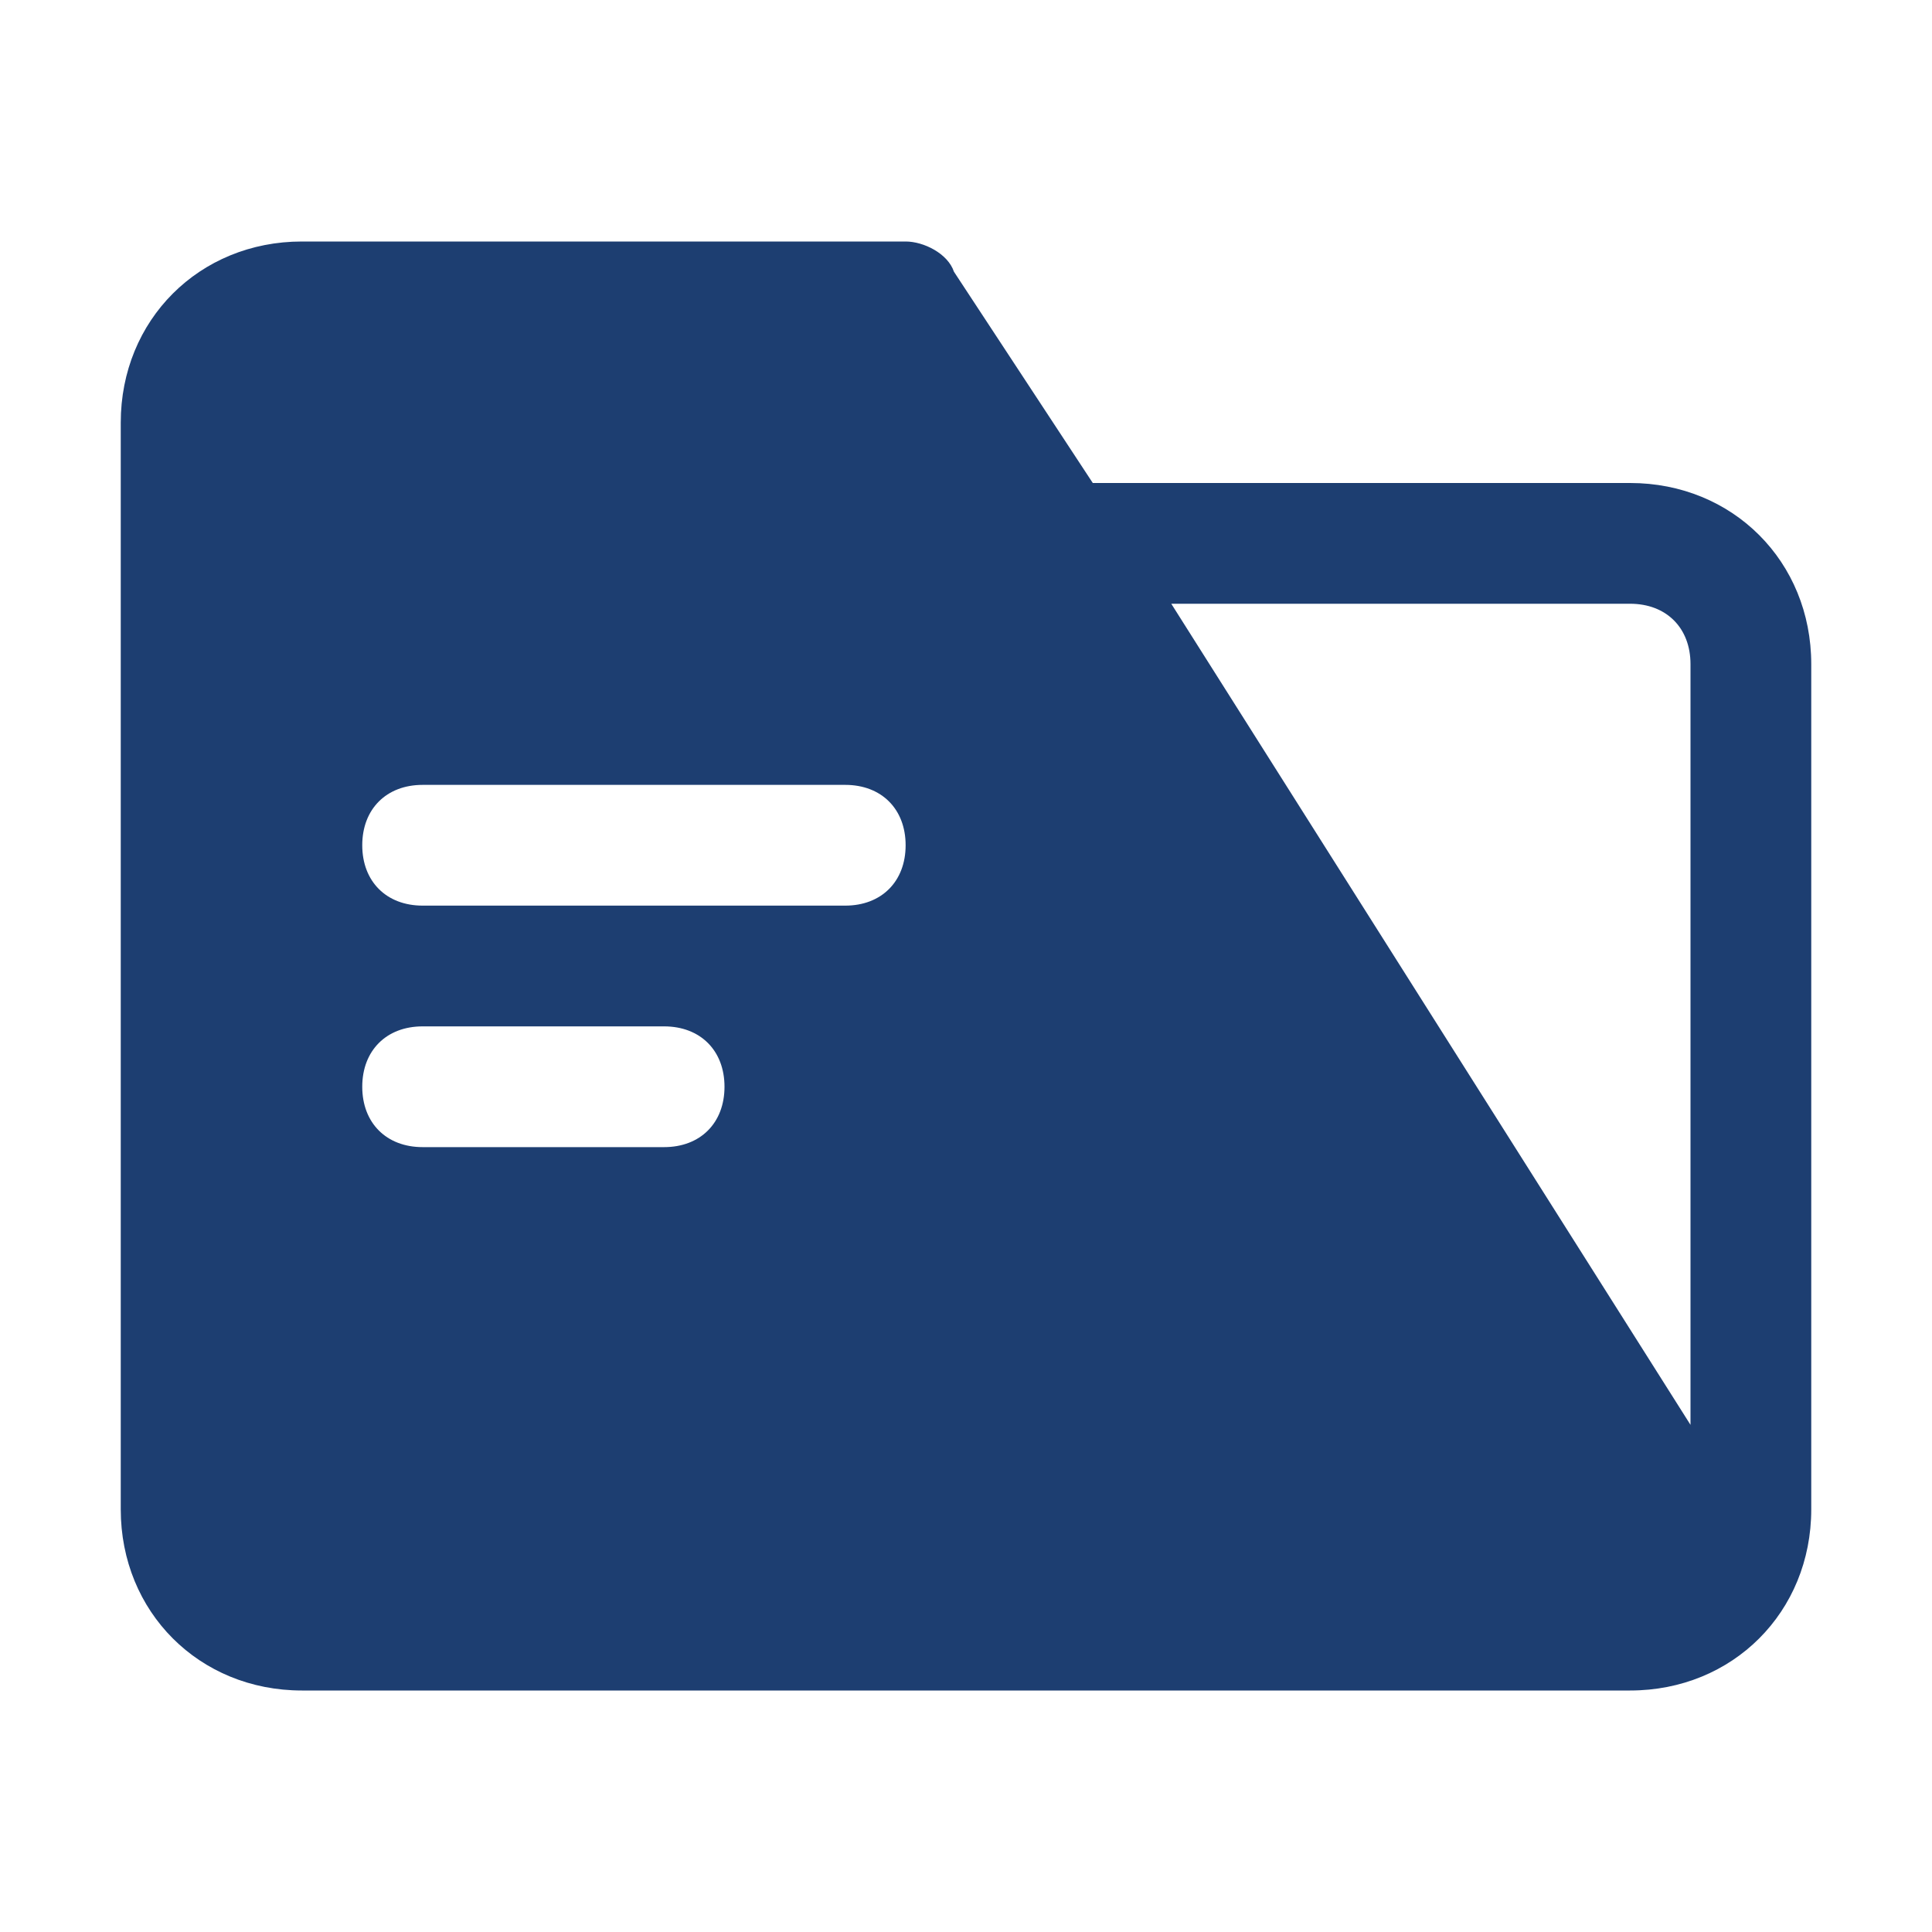 <svg width="400" height="400" viewBox="0 0 400 400" fill="none" xmlns="http://www.w3.org/2000/svg">
<path d="M337.5 100H226.25L197.5 56.25C196.25 52.5 191.25 50 187.5 50H62.5C41.25 50 25 66.25 25 87.5V312.5C25 333.75 41.25 350 62.5 350H337.5C358.75 350 375 333.75 375 312.5V137.5C375 116.25 358.75 100 337.5 100ZM137.5 237.5H87.5C80 237.5 75 232.5 75 225C75 217.5 80 212.5 87.5 212.5H137.5C145 212.5 150 217.5 150 225C150 232.5 145 237.5 137.5 237.5ZM175 187.5H87.5C80 187.5 75 182.5 75 175C75 167.5 80 162.5 87.5 162.5H175C182.5 162.5 187.5 167.5 187.5 175C187.5 182.5 182.5 187.5 175 187.5ZM350 295L242.5 125H337.5C345 125 350 130 350 137.5V295Z" fill="#1D3E71"/>
</svg>
